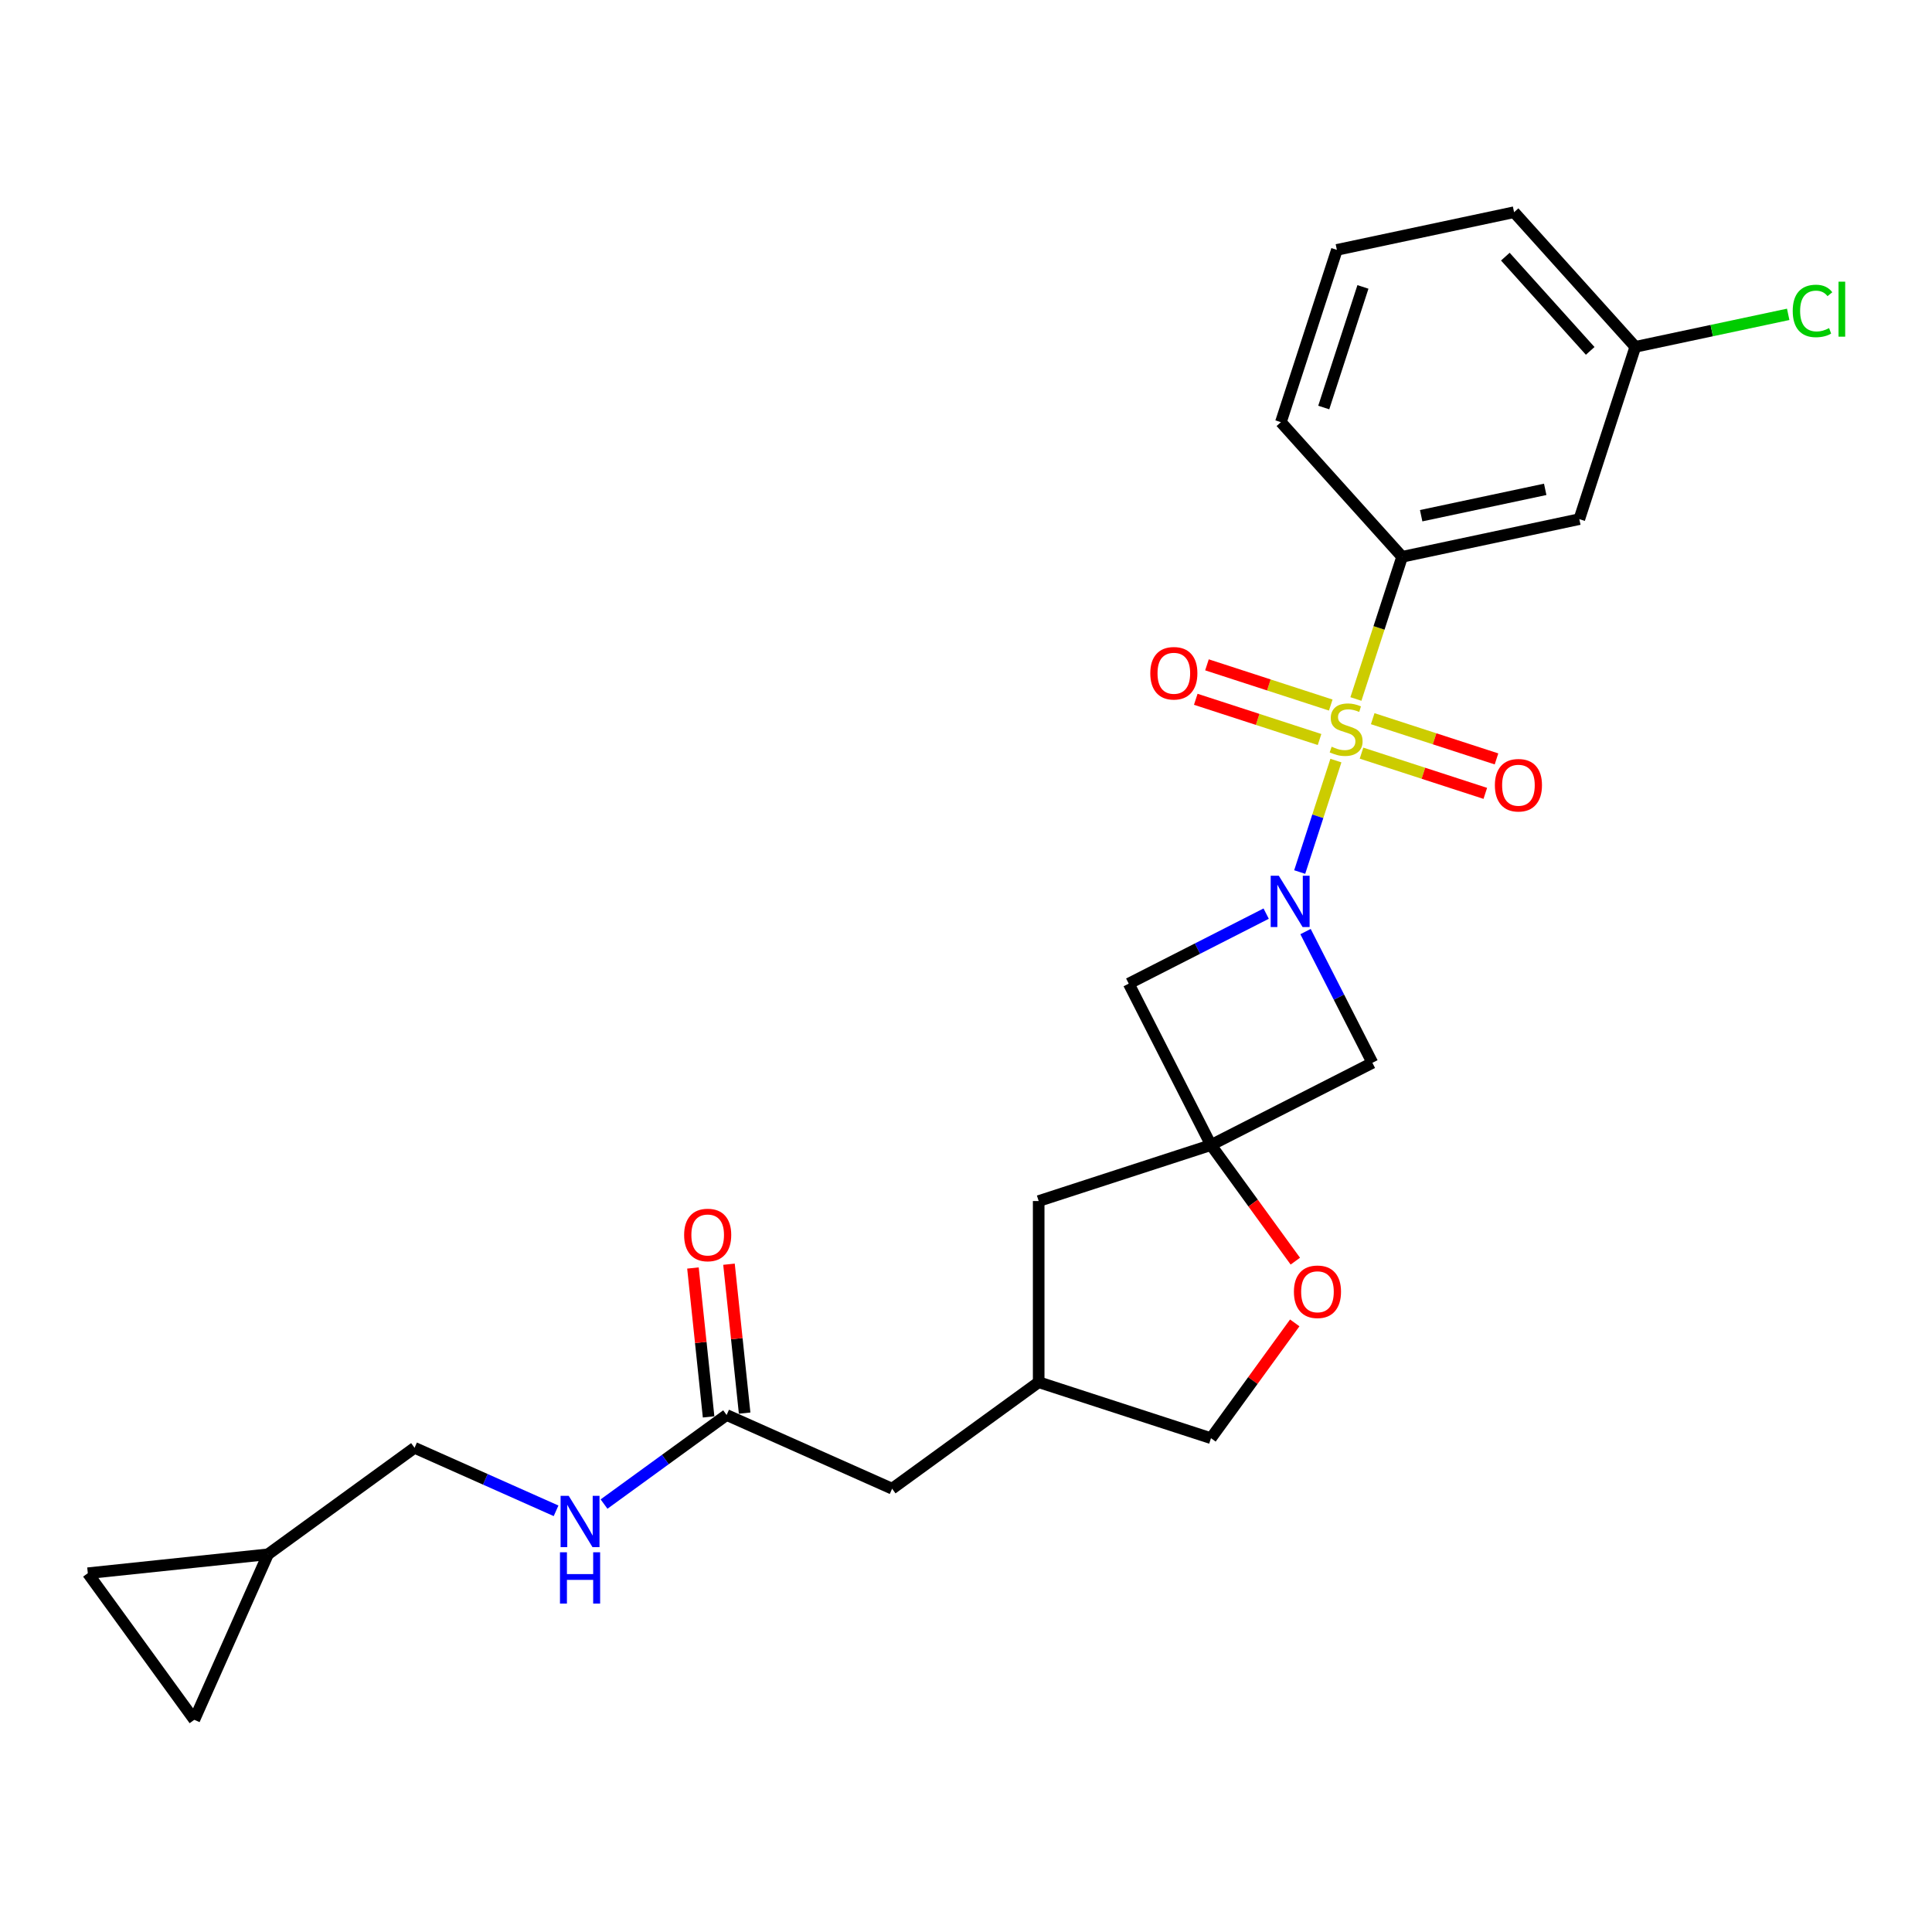 <?xml version='1.0' encoding='iso-8859-1'?>
<svg version='1.1' baseProfile='full'
              xmlns='http://www.w3.org/2000/svg'
                      xmlns:rdkit='http://www.rdkit.org/xml'
                      xmlns:xlink='http://www.w3.org/1999/xlink'
                  xml:space='preserve'
width='1000px' height='1000px' viewBox='0 0 1000 1000'>
<!-- END OF HEADER -->
<rect style='opacity:1.0;fill:#FFFFFF;stroke:none' width='1000' height='1000' x='0' y='0'> </rect>
<path class='bond-0' d='M 691.461,393.678 L 682.089,422.523' style='fill:none;fill-rule:evenodd;stroke:#CCCC00;stroke-width:6px;stroke-linecap:butt;stroke-linejoin:miter;stroke-opacity:1' />
<path class='bond-0' d='M 682.089,422.523 L 672.717,451.367' style='fill:none;fill-rule:evenodd;stroke:#0000FF;stroke-width:6px;stroke-linecap:butt;stroke-linejoin:miter;stroke-opacity:1' />
<path class='bond-2' d='M 701.82,361.796 L 713.776,324.998' style='fill:none;fill-rule:evenodd;stroke:#CCCC00;stroke-width:6px;stroke-linecap:butt;stroke-linejoin:miter;stroke-opacity:1' />
<path class='bond-2' d='M 713.776,324.998 L 725.733,288.2' style='fill:none;fill-rule:evenodd;stroke:#000000;stroke-width:6px;stroke-linecap:butt;stroke-linejoin:miter;stroke-opacity:1' />
<path class='bond-6' d='M 688.795,364.934 L 656.759,354.525' style='fill:none;fill-rule:evenodd;stroke:#CCCC00;stroke-width:6px;stroke-linecap:butt;stroke-linejoin:miter;stroke-opacity:1' />
<path class='bond-6' d='M 656.759,354.525 L 624.723,344.116' style='fill:none;fill-rule:evenodd;stroke:#FF0000;stroke-width:6px;stroke-linecap:butt;stroke-linejoin:miter;stroke-opacity:1' />
<path class='bond-6' d='M 683,382.77 L 650.964,372.361' style='fill:none;fill-rule:evenodd;stroke:#CCCC00;stroke-width:6px;stroke-linecap:butt;stroke-linejoin:miter;stroke-opacity:1' />
<path class='bond-6' d='M 650.964,372.361 L 618.927,361.952' style='fill:none;fill-rule:evenodd;stroke:#FF0000;stroke-width:6px;stroke-linecap:butt;stroke-linejoin:miter;stroke-opacity:1' />
<path class='bond-7' d='M 704.717,389.827 L 736.754,400.236' style='fill:none;fill-rule:evenodd;stroke:#CCCC00;stroke-width:6px;stroke-linecap:butt;stroke-linejoin:miter;stroke-opacity:1' />
<path class='bond-7' d='M 736.754,400.236 L 768.79,410.645' style='fill:none;fill-rule:evenodd;stroke:#FF0000;stroke-width:6px;stroke-linecap:butt;stroke-linejoin:miter;stroke-opacity:1' />
<path class='bond-7' d='M 710.513,371.991 L 742.549,382.4' style='fill:none;fill-rule:evenodd;stroke:#CCCC00;stroke-width:6px;stroke-linecap:butt;stroke-linejoin:miter;stroke-opacity:1' />
<path class='bond-7' d='M 742.549,382.4 L 774.586,392.809' style='fill:none;fill-rule:evenodd;stroke:#FF0000;stroke-width:6px;stroke-linecap:butt;stroke-linejoin:miter;stroke-opacity:1' />
<path class='bond-3' d='M 655.365,472.887 L 619.798,491.009' style='fill:none;fill-rule:evenodd;stroke:#0000FF;stroke-width:6px;stroke-linecap:butt;stroke-linejoin:miter;stroke-opacity:1' />
<path class='bond-3' d='M 619.798,491.009 L 584.23,509.132' style='fill:none;fill-rule:evenodd;stroke:#000000;stroke-width:6px;stroke-linecap:butt;stroke-linejoin:miter;stroke-opacity:1' />
<path class='bond-4' d='M 675.74,482.183 L 693.045,516.147' style='fill:none;fill-rule:evenodd;stroke:#0000FF;stroke-width:6px;stroke-linecap:butt;stroke-linejoin:miter;stroke-opacity:1' />
<path class='bond-4' d='M 693.045,516.147 L 710.351,550.11' style='fill:none;fill-rule:evenodd;stroke:#000000;stroke-width:6px;stroke-linecap:butt;stroke-linejoin:miter;stroke-opacity:1' />
<path class='bond-1' d='M 626.801,592.681 L 710.351,550.11' style='fill:none;fill-rule:evenodd;stroke:#000000;stroke-width:6px;stroke-linecap:butt;stroke-linejoin:miter;stroke-opacity:1' />
<path class='bond-5' d='M 626.801,592.681 L 648.63,622.726' style='fill:none;fill-rule:evenodd;stroke:#000000;stroke-width:6px;stroke-linecap:butt;stroke-linejoin:miter;stroke-opacity:1' />
<path class='bond-5' d='M 648.63,622.726 L 670.458,652.77' style='fill:none;fill-rule:evenodd;stroke:#FF0000;stroke-width:6px;stroke-linecap:butt;stroke-linejoin:miter;stroke-opacity:1' />
<path class='bond-14' d='M 626.801,592.681 L 537.621,621.657' style='fill:none;fill-rule:evenodd;stroke:#000000;stroke-width:6px;stroke-linecap:butt;stroke-linejoin:miter;stroke-opacity:1' />
<path class='bond-25' d='M 626.801,592.681 L 584.23,509.132' style='fill:none;fill-rule:evenodd;stroke:#000000;stroke-width:6px;stroke-linecap:butt;stroke-linejoin:miter;stroke-opacity:1' />
<path class='bond-8' d='M 725.733,288.2 L 817.454,268.704' style='fill:none;fill-rule:evenodd;stroke:#000000;stroke-width:6px;stroke-linecap:butt;stroke-linejoin:miter;stroke-opacity:1' />
<path class='bond-8' d='M 735.592,266.932 L 799.796,253.285' style='fill:none;fill-rule:evenodd;stroke:#000000;stroke-width:6px;stroke-linecap:butt;stroke-linejoin:miter;stroke-opacity:1' />
<path class='bond-22' d='M 725.733,288.2 L 662.989,218.516' style='fill:none;fill-rule:evenodd;stroke:#000000;stroke-width:6px;stroke-linecap:butt;stroke-linejoin:miter;stroke-opacity:1' />
<path class='bond-19' d='M 670.159,684.727 L 648.48,714.565' style='fill:none;fill-rule:evenodd;stroke:#FF0000;stroke-width:6px;stroke-linecap:butt;stroke-linejoin:miter;stroke-opacity:1' />
<path class='bond-19' d='M 648.48,714.565 L 626.801,744.404' style='fill:none;fill-rule:evenodd;stroke:#000000;stroke-width:6px;stroke-linecap:butt;stroke-linejoin:miter;stroke-opacity:1' />
<path class='bond-20' d='M 817.454,268.704 L 846.43,179.524' style='fill:none;fill-rule:evenodd;stroke:#000000;stroke-width:6px;stroke-linecap:butt;stroke-linejoin:miter;stroke-opacity:1' />
<path class='bond-9' d='M 376.096,732.404 L 461.759,770.544' style='fill:none;fill-rule:evenodd;stroke:#000000;stroke-width:6px;stroke-linecap:butt;stroke-linejoin:miter;stroke-opacity:1' />
<path class='bond-13' d='M 376.096,732.404 L 344.373,755.452' style='fill:none;fill-rule:evenodd;stroke:#000000;stroke-width:6px;stroke-linecap:butt;stroke-linejoin:miter;stroke-opacity:1' />
<path class='bond-13' d='M 344.373,755.452 L 312.65,778.501' style='fill:none;fill-rule:evenodd;stroke:#0000FF;stroke-width:6px;stroke-linecap:butt;stroke-linejoin:miter;stroke-opacity:1' />
<path class='bond-15' d='M 385.422,731.424 L 381.372,692.888' style='fill:none;fill-rule:evenodd;stroke:#000000;stroke-width:6px;stroke-linecap:butt;stroke-linejoin:miter;stroke-opacity:1' />
<path class='bond-15' d='M 381.372,692.888 L 377.321,654.353' style='fill:none;fill-rule:evenodd;stroke:#FF0000;stroke-width:6px;stroke-linecap:butt;stroke-linejoin:miter;stroke-opacity:1' />
<path class='bond-15' d='M 366.771,733.384 L 362.72,694.849' style='fill:none;fill-rule:evenodd;stroke:#000000;stroke-width:6px;stroke-linecap:butt;stroke-linejoin:miter;stroke-opacity:1' />
<path class='bond-15' d='M 362.72,694.849 L 358.67,656.313' style='fill:none;fill-rule:evenodd;stroke:#FF0000;stroke-width:6px;stroke-linecap:butt;stroke-linejoin:miter;stroke-opacity:1' />
<path class='bond-10' d='M 138.711,804.498 L 214.572,749.381' style='fill:none;fill-rule:evenodd;stroke:#000000;stroke-width:6px;stroke-linecap:butt;stroke-linejoin:miter;stroke-opacity:1' />
<path class='bond-11' d='M 138.711,804.498 L 100.571,890.161' style='fill:none;fill-rule:evenodd;stroke:#000000;stroke-width:6px;stroke-linecap:butt;stroke-linejoin:miter;stroke-opacity:1' />
<path class='bond-12' d='M 138.711,804.498 L 45.455,814.299' style='fill:none;fill-rule:evenodd;stroke:#000000;stroke-width:6px;stroke-linecap:butt;stroke-linejoin:miter;stroke-opacity:1' />
<path class='bond-28' d='M 100.571,890.161 L 45.455,814.299' style='fill:none;fill-rule:evenodd;stroke:#000000;stroke-width:6px;stroke-linecap:butt;stroke-linejoin:miter;stroke-opacity:1' />
<path class='bond-18' d='M 287.82,781.993 L 251.196,765.687' style='fill:none;fill-rule:evenodd;stroke:#0000FF;stroke-width:6px;stroke-linecap:butt;stroke-linejoin:miter;stroke-opacity:1' />
<path class='bond-18' d='M 251.196,765.687 L 214.572,749.381' style='fill:none;fill-rule:evenodd;stroke:#000000;stroke-width:6px;stroke-linecap:butt;stroke-linejoin:miter;stroke-opacity:1' />
<path class='bond-16' d='M 537.621,621.657 L 537.621,715.427' style='fill:none;fill-rule:evenodd;stroke:#000000;stroke-width:6px;stroke-linecap:butt;stroke-linejoin:miter;stroke-opacity:1' />
<path class='bond-17' d='M 537.621,715.427 L 461.759,770.544' style='fill:none;fill-rule:evenodd;stroke:#000000;stroke-width:6px;stroke-linecap:butt;stroke-linejoin:miter;stroke-opacity:1' />
<path class='bond-27' d='M 537.621,715.427 L 626.801,744.404' style='fill:none;fill-rule:evenodd;stroke:#000000;stroke-width:6px;stroke-linecap:butt;stroke-linejoin:miter;stroke-opacity:1' />
<path class='bond-21' d='M 846.43,179.524 L 885.998,171.113' style='fill:none;fill-rule:evenodd;stroke:#000000;stroke-width:6px;stroke-linecap:butt;stroke-linejoin:miter;stroke-opacity:1' />
<path class='bond-21' d='M 885.998,171.113 L 925.567,162.703' style='fill:none;fill-rule:evenodd;stroke:#00CC00;stroke-width:6px;stroke-linecap:butt;stroke-linejoin:miter;stroke-opacity:1' />
<path class='bond-26' d='M 846.43,179.524 L 783.686,109.839' style='fill:none;fill-rule:evenodd;stroke:#000000;stroke-width:6px;stroke-linecap:butt;stroke-linejoin:miter;stroke-opacity:1' />
<path class='bond-26' d='M 823.081,181.62 L 779.16,132.841' style='fill:none;fill-rule:evenodd;stroke:#000000;stroke-width:6px;stroke-linecap:butt;stroke-linejoin:miter;stroke-opacity:1' />
<path class='bond-23' d='M 662.989,218.516 L 691.965,129.335' style='fill:none;fill-rule:evenodd;stroke:#000000;stroke-width:6px;stroke-linecap:butt;stroke-linejoin:miter;stroke-opacity:1' />
<path class='bond-23' d='M 685.171,210.934 L 705.455,148.508' style='fill:none;fill-rule:evenodd;stroke:#000000;stroke-width:6px;stroke-linecap:butt;stroke-linejoin:miter;stroke-opacity:1' />
<path class='bond-24' d='M 691.965,129.335 L 783.686,109.839' style='fill:none;fill-rule:evenodd;stroke:#000000;stroke-width:6px;stroke-linecap:butt;stroke-linejoin:miter;stroke-opacity:1' />
<path  class='atom-0' d='M 689.255 386.495
Q 689.555 386.608, 690.793 387.133
Q 692.03 387.658, 693.381 387.995
Q 694.768 388.295, 696.119 388.295
Q 698.632 388.295, 700.095 387.095
Q 701.557 385.857, 701.557 383.719
Q 701.557 382.257, 700.807 381.356
Q 700.095 380.456, 698.969 379.969
Q 697.844 379.481, 695.969 378.918
Q 693.606 378.206, 692.18 377.531
Q 690.793 376.855, 689.78 375.43
Q 688.805 374.005, 688.805 371.604
Q 688.805 368.266, 691.055 366.203
Q 693.343 364.14, 697.844 364.14
Q 700.92 364.14, 704.408 365.603
L 703.545 368.491
Q 700.357 367.178, 697.957 367.178
Q 695.369 367.178, 693.943 368.266
Q 692.518 369.316, 692.555 371.154
Q 692.555 372.58, 693.268 373.442
Q 694.018 374.305, 695.069 374.793
Q 696.156 375.28, 697.957 375.843
Q 700.357 376.593, 701.782 377.343
Q 703.208 378.093, 704.22 379.631
Q 705.271 381.131, 705.271 383.719
Q 705.271 387.395, 702.795 389.383
Q 700.357 391.334, 696.269 391.334
Q 693.906 391.334, 692.105 390.808
Q 690.343 390.321, 688.242 389.458
L 689.255 386.495
' fill='#CCCC00'/>
<path  class='atom-1' d='M 661.91 453.283
L 670.612 467.349
Q 671.474 468.736, 672.862 471.249
Q 674.25 473.762, 674.325 473.912
L 674.325 453.283
L 677.851 453.283
L 677.851 479.839
L 674.213 479.839
L 664.873 464.461
Q 663.785 462.66, 662.623 460.597
Q 661.497 458.534, 661.16 457.897
L 661.16 479.839
L 657.709 479.839
L 657.709 453.283
L 661.91 453.283
' fill='#0000FF'/>
<path  class='atom-6' d='M 669.727 668.617
Q 669.727 662.241, 672.878 658.678
Q 676.029 655.115, 681.918 655.115
Q 687.806 655.115, 690.957 658.678
Q 694.108 662.241, 694.108 668.617
Q 694.108 675.069, 690.919 678.745
Q 687.731 682.383, 681.918 682.383
Q 676.066 682.383, 672.878 678.745
Q 669.727 675.106, 669.727 668.617
M 681.918 679.382
Q 685.968 679.382, 688.144 676.682
Q 690.357 673.944, 690.357 668.617
Q 690.357 663.404, 688.144 660.778
Q 685.968 658.115, 681.918 658.115
Q 677.867 658.115, 675.654 660.741
Q 673.478 663.366, 673.478 668.617
Q 673.478 673.981, 675.654 676.682
Q 677.867 679.382, 681.918 679.382
' fill='#FF0000'/>
<path  class='atom-7' d='M 595.386 348.479
Q 595.386 342.103, 598.537 338.54
Q 601.687 334.976, 607.576 334.976
Q 613.465 334.976, 616.615 338.54
Q 619.766 342.103, 619.766 348.479
Q 619.766 354.93, 616.578 358.606
Q 613.39 362.245, 607.576 362.245
Q 601.725 362.245, 598.537 358.606
Q 595.386 354.968, 595.386 348.479
M 607.576 359.244
Q 611.627 359.244, 613.802 356.543
Q 616.015 353.805, 616.015 348.479
Q 616.015 343.266, 613.802 340.64
Q 611.627 337.977, 607.576 337.977
Q 603.525 337.977, 601.312 340.602
Q 599.137 343.228, 599.137 348.479
Q 599.137 353.843, 601.312 356.543
Q 603.525 359.244, 607.576 359.244
' fill='#FF0000'/>
<path  class='atom-8' d='M 773.747 406.432
Q 773.747 400.056, 776.897 396.492
Q 780.048 392.929, 785.937 392.929
Q 791.825 392.929, 794.976 396.492
Q 798.127 400.056, 798.127 406.432
Q 798.127 412.883, 794.939 416.559
Q 791.75 420.197, 785.937 420.197
Q 780.086 420.197, 776.897 416.559
Q 773.747 412.921, 773.747 406.432
M 785.937 417.197
Q 789.988 417.197, 792.163 414.496
Q 794.376 411.758, 794.376 406.432
Q 794.376 401.218, 792.163 398.593
Q 789.988 395.93, 785.937 395.93
Q 781.886 395.93, 779.673 398.555
Q 777.497 401.181, 777.497 406.432
Q 777.497 411.796, 779.673 414.496
Q 781.886 417.197, 785.937 417.197
' fill='#FF0000'/>
<path  class='atom-14' d='M 294.365 774.243
L 303.067 788.308
Q 303.93 789.696, 305.317 792.209
Q 306.705 794.722, 306.78 794.872
L 306.78 774.243
L 310.306 774.243
L 310.306 800.798
L 306.668 800.798
L 297.328 785.42
Q 296.24 783.62, 295.078 781.557
Q 293.952 779.494, 293.615 778.856
L 293.615 800.798
L 290.164 800.798
L 290.164 774.243
L 294.365 774.243
' fill='#0000FF'/>
<path  class='atom-14' d='M 289.845 803.454
L 293.446 803.454
L 293.446 814.744
L 307.024 814.744
L 307.024 803.454
L 310.625 803.454
L 310.625 830.01
L 307.024 830.01
L 307.024 817.745
L 293.446 817.745
L 293.446 830.01
L 289.845 830.01
L 289.845 803.454
' fill='#0000FF'/>
<path  class='atom-16' d='M 354.105 639.223
Q 354.105 632.847, 357.255 629.283
Q 360.406 625.72, 366.295 625.72
Q 372.183 625.72, 375.334 629.283
Q 378.485 632.847, 378.485 639.223
Q 378.485 645.674, 375.297 649.35
Q 372.108 652.988, 366.295 652.988
Q 360.443 652.988, 357.255 649.35
Q 354.105 645.712, 354.105 639.223
M 366.295 649.988
Q 370.346 649.988, 372.521 647.287
Q 374.734 644.549, 374.734 639.223
Q 374.734 634.009, 372.521 631.384
Q 370.346 628.721, 366.295 628.721
Q 362.244 628.721, 360.031 631.346
Q 357.855 633.972, 357.855 639.223
Q 357.855 644.587, 360.031 647.287
Q 362.244 649.988, 366.295 649.988
' fill='#FF0000'/>
<path  class='atom-22' d='M 927.911 160.947
Q 927.911 154.346, 930.987 150.895
Q 934.1 147.407, 939.989 147.407
Q 945.465 147.407, 948.39 151.27
L 945.915 153.295
Q 943.777 150.482, 939.989 150.482
Q 935.975 150.482, 933.837 153.183
Q 931.737 155.846, 931.737 160.947
Q 931.737 166.198, 933.912 168.899
Q 936.125 171.599, 940.401 171.599
Q 943.327 171.599, 946.74 169.836
L 947.79 172.65
Q 946.402 173.55, 944.302 174.075
Q 942.202 174.6, 939.876 174.6
Q 934.1 174.6, 930.987 171.074
Q 927.911 167.549, 927.911 160.947
' fill='#00CC00'/>
<path  class='atom-22' d='M 951.616 145.794
L 955.067 145.794
L 955.067 174.262
L 951.616 174.262
L 951.616 145.794
' fill='#00CC00'/>
</svg>
